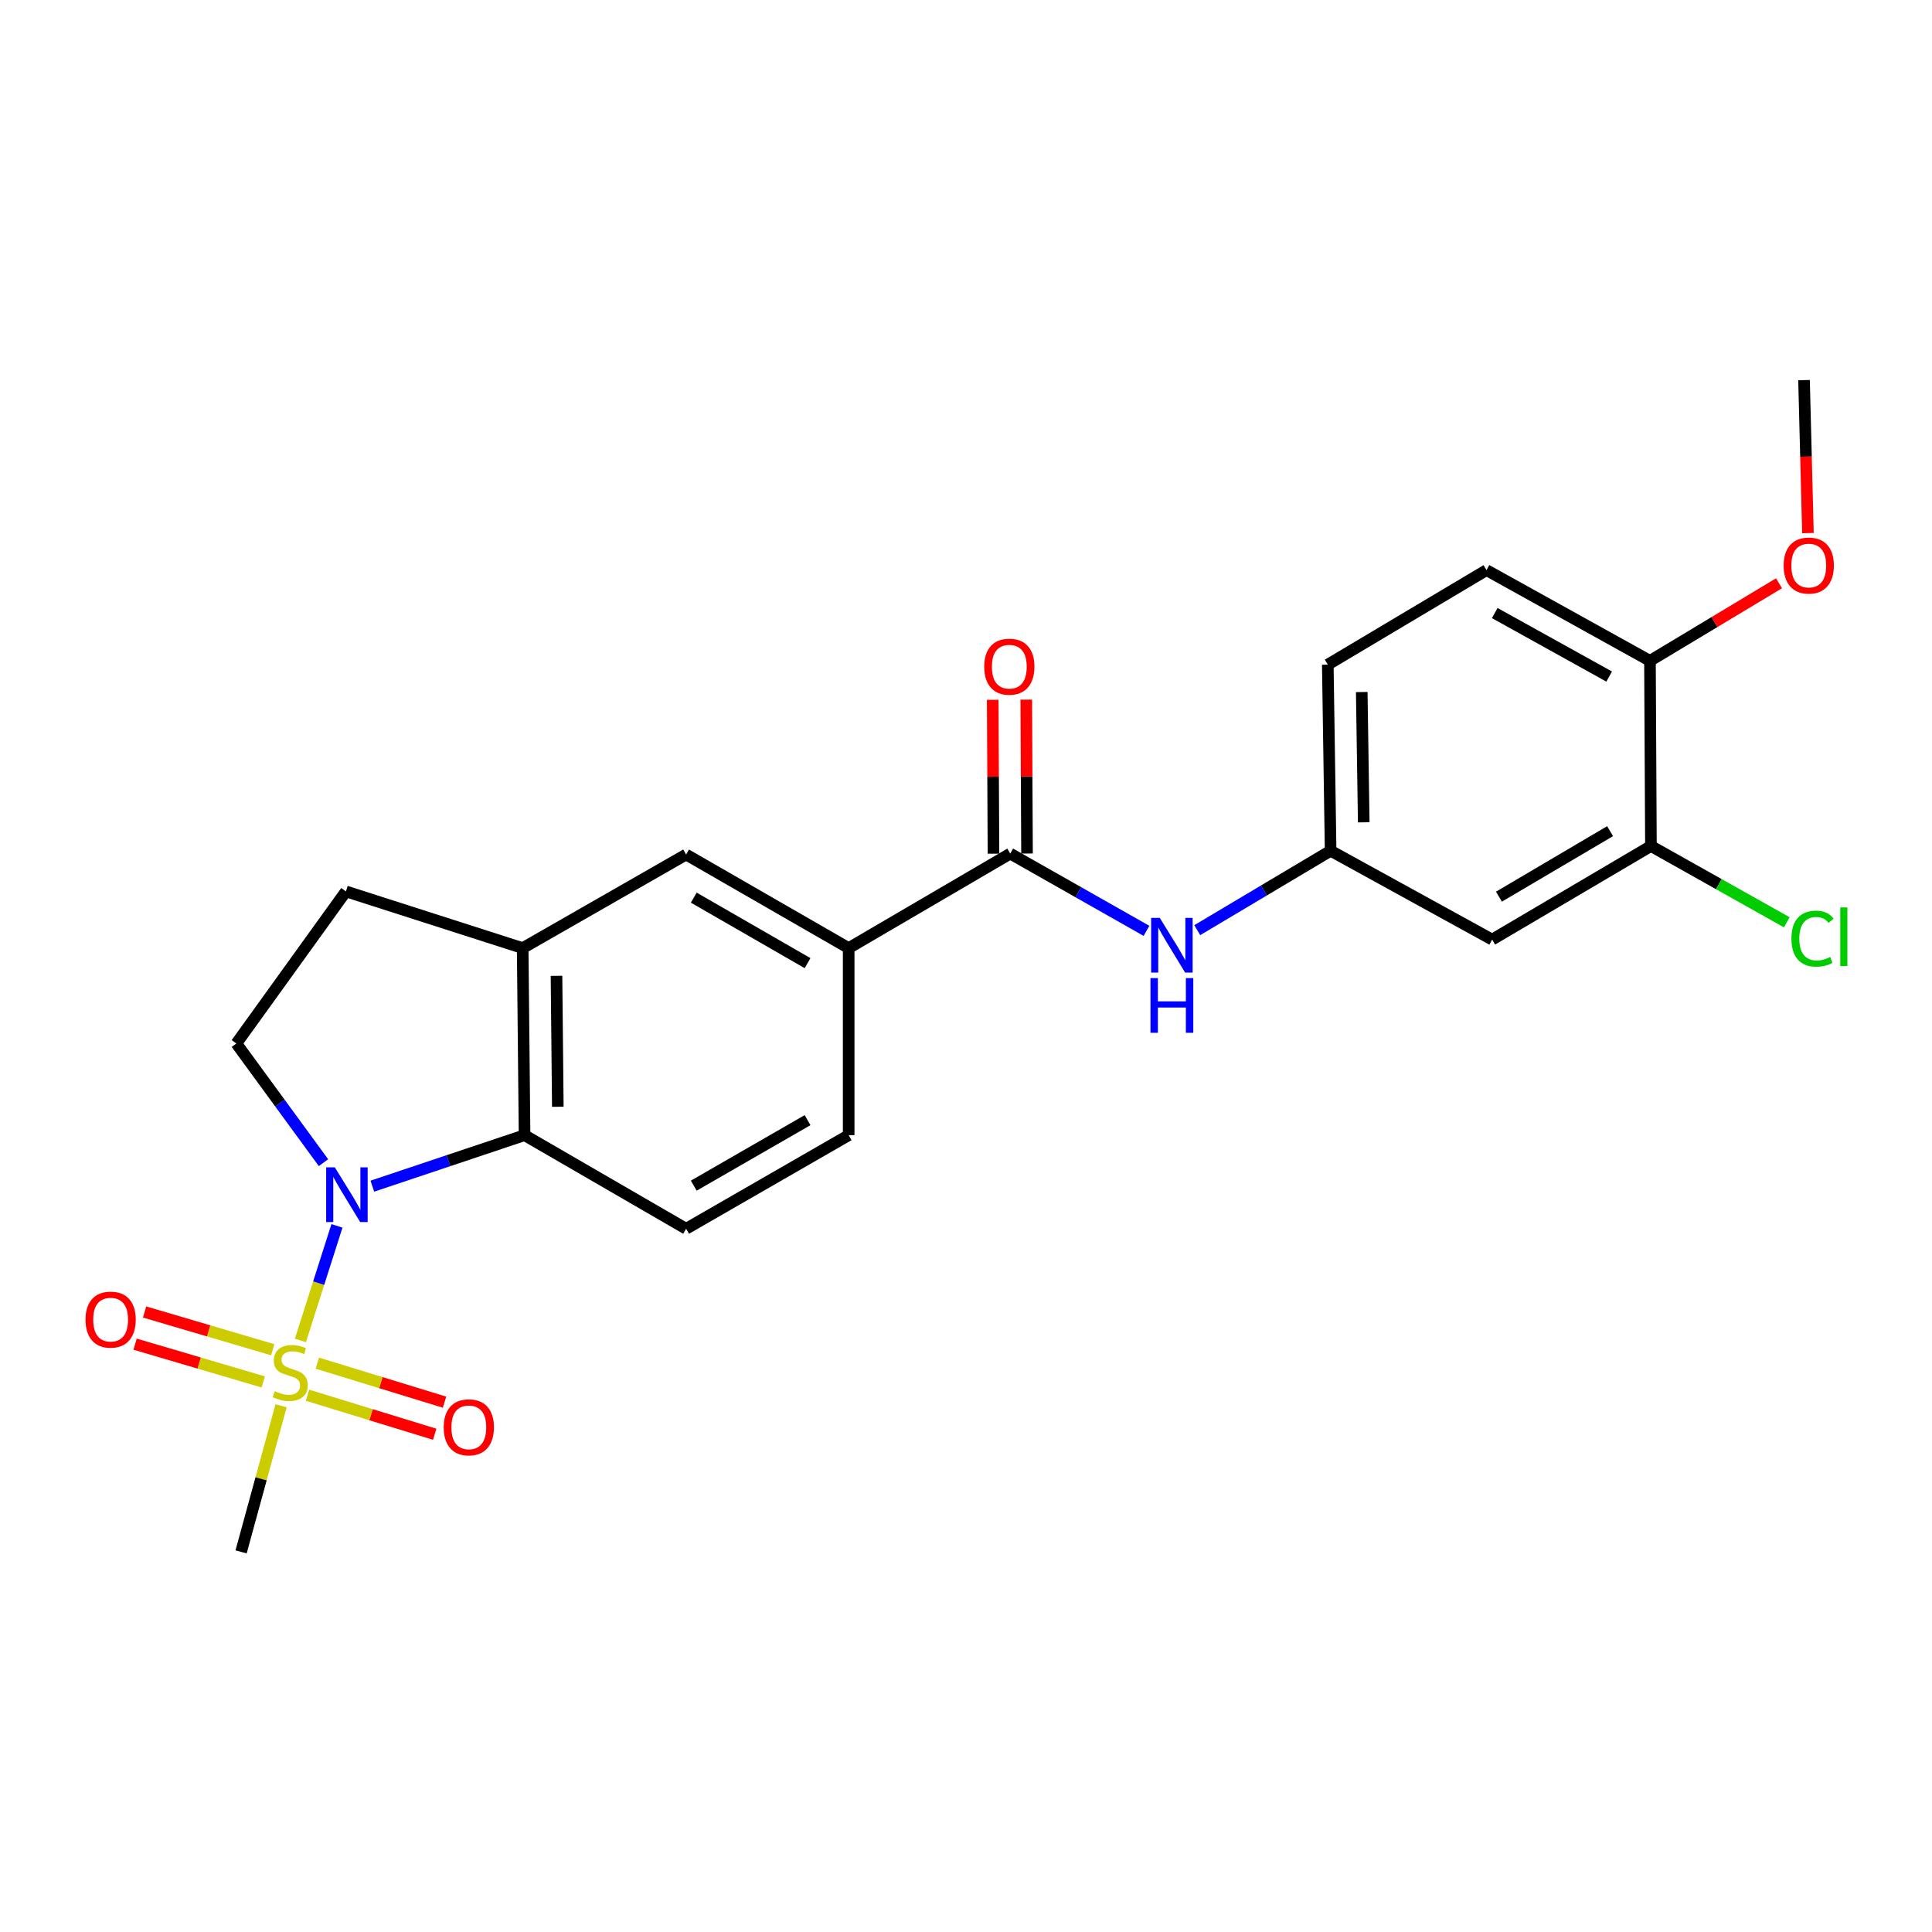 <?xml version='1.0' encoding='iso-8859-1'?>
<svg version='1.1' baseProfile='full'
              xmlns='http://www.w3.org/2000/svg'
                      xmlns:rdkit='http://www.rdkit.org/xml'
                      xmlns:xlink='http://www.w3.org/1999/xlink'
                  xml:space='preserve'
width='1000px' height='1000px' viewBox='0 0 1000 1000'>
<!-- END OF HEADER -->
<rect style='opacity:1.0;fill:#FFFFFF;stroke:none' width='1000' height='1000' x='0' y='0'> </rect>
<path class='bond-0' d='M 155.485,693.81 L 164.946,664.16' style='fill:none;fill-rule:evenodd;stroke:#CCCC00;stroke-width:6px;stroke-linecap:butt;stroke-linejoin:miter;stroke-opacity:1' />
<path class='bond-0' d='M 164.946,664.16 L 174.408,634.51' style='fill:none;fill-rule:evenodd;stroke:#0000FF;stroke-width:6px;stroke-linecap:butt;stroke-linejoin:miter;stroke-opacity:1' />
<path class='bond-11' d='M 159.161,722.169 L 192.081,732.265' style='fill:none;fill-rule:evenodd;stroke:#CCCC00;stroke-width:6px;stroke-linecap:butt;stroke-linejoin:miter;stroke-opacity:1' />
<path class='bond-11' d='M 192.081,732.265 L 225.002,742.362' style='fill:none;fill-rule:evenodd;stroke:#FF0000;stroke-width:6px;stroke-linecap:butt;stroke-linejoin:miter;stroke-opacity:1' />
<path class='bond-11' d='M 164.252,705.571 L 197.172,715.668' style='fill:none;fill-rule:evenodd;stroke:#CCCC00;stroke-width:6px;stroke-linecap:butt;stroke-linejoin:miter;stroke-opacity:1' />
<path class='bond-11' d='M 197.172,715.668 L 230.092,725.764' style='fill:none;fill-rule:evenodd;stroke:#FF0000;stroke-width:6px;stroke-linecap:butt;stroke-linejoin:miter;stroke-opacity:1' />
<path class='bond-12' d='M 141.16,698.628 L 107.999,688.855' style='fill:none;fill-rule:evenodd;stroke:#CCCC00;stroke-width:6px;stroke-linecap:butt;stroke-linejoin:miter;stroke-opacity:1' />
<path class='bond-12' d='M 107.999,688.855 L 74.838,679.083' style='fill:none;fill-rule:evenodd;stroke:#FF0000;stroke-width:6px;stroke-linecap:butt;stroke-linejoin:miter;stroke-opacity:1' />
<path class='bond-12' d='M 136.253,715.28 L 103.092,705.508' style='fill:none;fill-rule:evenodd;stroke:#CCCC00;stroke-width:6px;stroke-linecap:butt;stroke-linejoin:miter;stroke-opacity:1' />
<path class='bond-12' d='M 103.092,705.508 L 69.931,695.735' style='fill:none;fill-rule:evenodd;stroke:#FF0000;stroke-width:6px;stroke-linecap:butt;stroke-linejoin:miter;stroke-opacity:1' />
<path class='bond-19' d='M 145.478,727.632 L 135.131,765.442' style='fill:none;fill-rule:evenodd;stroke:#CCCC00;stroke-width:6px;stroke-linecap:butt;stroke-linejoin:miter;stroke-opacity:1' />
<path class='bond-19' d='M 135.131,765.442 L 124.785,803.252' style='fill:none;fill-rule:evenodd;stroke:#000000;stroke-width:6px;stroke-linecap:butt;stroke-linejoin:miter;stroke-opacity:1' />
<path class='bond-1' d='M 192.722,613.961 L 232.117,600.763' style='fill:none;fill-rule:evenodd;stroke:#0000FF;stroke-width:6px;stroke-linecap:butt;stroke-linejoin:miter;stroke-opacity:1' />
<path class='bond-1' d='M 232.117,600.763 L 271.512,587.565' style='fill:none;fill-rule:evenodd;stroke:#000000;stroke-width:6px;stroke-linecap:butt;stroke-linejoin:miter;stroke-opacity:1' />
<path class='bond-6' d='M 167.432,601.787 L 144.884,570.95' style='fill:none;fill-rule:evenodd;stroke:#0000FF;stroke-width:6px;stroke-linecap:butt;stroke-linejoin:miter;stroke-opacity:1' />
<path class='bond-6' d='M 144.884,570.95 L 122.335,540.113' style='fill:none;fill-rule:evenodd;stroke:#000000;stroke-width:6px;stroke-linecap:butt;stroke-linejoin:miter;stroke-opacity:1' />
<path class='bond-3' d='M 271.512,587.565 L 270.537,490.741' style='fill:none;fill-rule:evenodd;stroke:#000000;stroke-width:6px;stroke-linecap:butt;stroke-linejoin:miter;stroke-opacity:1' />
<path class='bond-3' d='M 288.725,572.867 L 288.043,505.09' style='fill:none;fill-rule:evenodd;stroke:#000000;stroke-width:6px;stroke-linecap:butt;stroke-linejoin:miter;stroke-opacity:1' />
<path class='bond-8' d='M 271.512,587.565 L 355.132,636.001' style='fill:none;fill-rule:evenodd;stroke:#000000;stroke-width:6px;stroke-linecap:butt;stroke-linejoin:miter;stroke-opacity:1' />
<path class='bond-2' d='M 522.903,441.823 L 439.273,490.741' style='fill:none;fill-rule:evenodd;stroke:#000000;stroke-width:6px;stroke-linecap:butt;stroke-linejoin:miter;stroke-opacity:1' />
<path class='bond-4' d='M 522.903,441.823 L 558.161,461.817' style='fill:none;fill-rule:evenodd;stroke:#000000;stroke-width:6px;stroke-linecap:butt;stroke-linejoin:miter;stroke-opacity:1' />
<path class='bond-4' d='M 558.161,461.817 L 593.418,481.811' style='fill:none;fill-rule:evenodd;stroke:#0000FF;stroke-width:6px;stroke-linecap:butt;stroke-linejoin:miter;stroke-opacity:1' />
<path class='bond-16' d='M 531.584,441.779 L 531.385,401.953' style='fill:none;fill-rule:evenodd;stroke:#000000;stroke-width:6px;stroke-linecap:butt;stroke-linejoin:miter;stroke-opacity:1' />
<path class='bond-16' d='M 531.385,401.953 L 531.187,362.126' style='fill:none;fill-rule:evenodd;stroke:#FF0000;stroke-width:6px;stroke-linecap:butt;stroke-linejoin:miter;stroke-opacity:1' />
<path class='bond-16' d='M 514.223,441.866 L 514.025,402.039' style='fill:none;fill-rule:evenodd;stroke:#000000;stroke-width:6px;stroke-linecap:butt;stroke-linejoin:miter;stroke-opacity:1' />
<path class='bond-16' d='M 514.025,402.039 L 513.827,362.213' style='fill:none;fill-rule:evenodd;stroke:#FF0000;stroke-width:6px;stroke-linecap:butt;stroke-linejoin:miter;stroke-opacity:1' />
<path class='bond-7' d='M 270.537,490.741 L 355.132,442.305' style='fill:none;fill-rule:evenodd;stroke:#000000;stroke-width:6px;stroke-linecap:butt;stroke-linejoin:miter;stroke-opacity:1' />
<path class='bond-24' d='M 270.537,490.741 L 179.056,461.392' style='fill:none;fill-rule:evenodd;stroke:#000000;stroke-width:6px;stroke-linecap:butt;stroke-linejoin:miter;stroke-opacity:1' />
<path class='bond-13' d='M 619.693,481.448 L 654.21,460.897' style='fill:none;fill-rule:evenodd;stroke:#0000FF;stroke-width:6px;stroke-linecap:butt;stroke-linejoin:miter;stroke-opacity:1' />
<path class='bond-13' d='M 654.21,460.897 L 688.727,440.347' style='fill:none;fill-rule:evenodd;stroke:#000000;stroke-width:6px;stroke-linecap:butt;stroke-linejoin:miter;stroke-opacity:1' />
<path class='bond-5' d='M 439.273,490.741 L 439.273,587.565' style='fill:none;fill-rule:evenodd;stroke:#000000;stroke-width:6px;stroke-linecap:butt;stroke-linejoin:miter;stroke-opacity:1' />
<path class='bond-25' d='M 439.273,490.741 L 355.132,442.305' style='fill:none;fill-rule:evenodd;stroke:#000000;stroke-width:6px;stroke-linecap:butt;stroke-linejoin:miter;stroke-opacity:1' />
<path class='bond-25' d='M 417.991,498.521 L 359.092,464.616' style='fill:none;fill-rule:evenodd;stroke:#000000;stroke-width:6px;stroke-linecap:butt;stroke-linejoin:miter;stroke-opacity:1' />
<path class='bond-14' d='M 122.335,540.113 L 179.056,461.392' style='fill:none;fill-rule:evenodd;stroke:#000000;stroke-width:6px;stroke-linecap:butt;stroke-linejoin:miter;stroke-opacity:1' />
<path class='bond-17' d='M 355.132,636.001 L 439.273,587.565' style='fill:none;fill-rule:evenodd;stroke:#000000;stroke-width:6px;stroke-linecap:butt;stroke-linejoin:miter;stroke-opacity:1' />
<path class='bond-17' d='M 359.092,613.69 L 417.991,579.785' style='fill:none;fill-rule:evenodd;stroke:#000000;stroke-width:6px;stroke-linecap:butt;stroke-linejoin:miter;stroke-opacity:1' />
<path class='bond-9' d='M 854.521,437.897 L 772.338,486.333' style='fill:none;fill-rule:evenodd;stroke:#000000;stroke-width:6px;stroke-linecap:butt;stroke-linejoin:miter;stroke-opacity:1' />
<path class='bond-9' d='M 833.379,430.206 L 775.85,464.112' style='fill:none;fill-rule:evenodd;stroke:#000000;stroke-width:6px;stroke-linecap:butt;stroke-linejoin:miter;stroke-opacity:1' />
<path class='bond-20' d='M 854.521,437.897 L 889.682,457.639' style='fill:none;fill-rule:evenodd;stroke:#000000;stroke-width:6px;stroke-linecap:butt;stroke-linejoin:miter;stroke-opacity:1' />
<path class='bond-20' d='M 889.682,457.639 L 924.843,477.38' style='fill:none;fill-rule:evenodd;stroke:#00CC00;stroke-width:6px;stroke-linecap:butt;stroke-linejoin:miter;stroke-opacity:1' />
<path class='bond-26' d='M 854.521,437.897 L 854.019,342.047' style='fill:none;fill-rule:evenodd;stroke:#000000;stroke-width:6px;stroke-linecap:butt;stroke-linejoin:miter;stroke-opacity:1' />
<path class='bond-10' d='M 772.338,486.333 L 688.727,440.347' style='fill:none;fill-rule:evenodd;stroke:#000000;stroke-width:6px;stroke-linecap:butt;stroke-linejoin:miter;stroke-opacity:1' />
<path class='bond-21' d='M 688.727,440.347 L 687.261,344.014' style='fill:none;fill-rule:evenodd;stroke:#000000;stroke-width:6px;stroke-linecap:butt;stroke-linejoin:miter;stroke-opacity:1' />
<path class='bond-21' d='M 705.865,425.633 L 704.839,358.2' style='fill:none;fill-rule:evenodd;stroke:#000000;stroke-width:6px;stroke-linecap:butt;stroke-linejoin:miter;stroke-opacity:1' />
<path class='bond-15' d='M 854.019,342.047 L 769.406,295.096' style='fill:none;fill-rule:evenodd;stroke:#000000;stroke-width:6px;stroke-linecap:butt;stroke-linejoin:miter;stroke-opacity:1' />
<path class='bond-15' d='M 832.904,350.185 L 773.674,317.319' style='fill:none;fill-rule:evenodd;stroke:#000000;stroke-width:6px;stroke-linecap:butt;stroke-linejoin:miter;stroke-opacity:1' />
<path class='bond-22' d='M 854.019,342.047 L 887.417,321.974' style='fill:none;fill-rule:evenodd;stroke:#000000;stroke-width:6px;stroke-linecap:butt;stroke-linejoin:miter;stroke-opacity:1' />
<path class='bond-22' d='M 887.417,321.974 L 920.815,301.901' style='fill:none;fill-rule:evenodd;stroke:#FF0000;stroke-width:6px;stroke-linecap:butt;stroke-linejoin:miter;stroke-opacity:1' />
<path class='bond-18' d='M 769.406,295.096 L 687.261,344.014' style='fill:none;fill-rule:evenodd;stroke:#000000;stroke-width:6px;stroke-linecap:butt;stroke-linejoin:miter;stroke-opacity:1' />
<path class='bond-23' d='M 935.785,275.928 L 934.774,236.338' style='fill:none;fill-rule:evenodd;stroke:#FF0000;stroke-width:6px;stroke-linecap:butt;stroke-linejoin:miter;stroke-opacity:1' />
<path class='bond-23' d='M 934.774,236.338 L 933.763,196.748' style='fill:none;fill-rule:evenodd;stroke:#000000;stroke-width:6px;stroke-linecap:butt;stroke-linejoin:miter;stroke-opacity:1' />
<path  class='atom-0' d='M 142.209 720.064
Q 142.529 720.184, 143.849 720.744
Q 145.169 721.304, 146.609 721.664
Q 148.089 721.984, 149.529 721.984
Q 152.209 721.984, 153.769 720.704
Q 155.329 719.384, 155.329 717.104
Q 155.329 715.544, 154.529 714.584
Q 153.769 713.624, 152.569 713.104
Q 151.369 712.584, 149.369 711.984
Q 146.849 711.224, 145.329 710.504
Q 143.849 709.784, 142.769 708.264
Q 141.729 706.744, 141.729 704.184
Q 141.729 700.624, 144.129 698.424
Q 146.569 696.224, 151.369 696.224
Q 154.649 696.224, 158.369 697.784
L 157.449 700.864
Q 154.049 699.464, 151.489 699.464
Q 148.729 699.464, 147.209 700.624
Q 145.689 701.744, 145.729 703.704
Q 145.729 705.224, 146.489 706.144
Q 147.289 707.064, 148.409 707.584
Q 149.569 708.104, 151.489 708.704
Q 154.049 709.504, 155.569 710.304
Q 157.089 711.104, 158.169 712.744
Q 159.289 714.344, 159.289 717.104
Q 159.289 721.024, 156.649 723.144
Q 154.049 725.224, 149.689 725.224
Q 147.169 725.224, 145.249 724.664
Q 143.369 724.144, 141.129 723.224
L 142.209 720.064
' fill='#CCCC00'/>
<path  class='atom-1' d='M 173.298 604.211
L 182.578 619.211
Q 183.498 620.691, 184.978 623.371
Q 186.458 626.051, 186.538 626.211
L 186.538 604.211
L 190.298 604.211
L 190.298 632.531
L 186.418 632.531
L 176.458 616.131
Q 175.298 614.211, 174.058 612.011
Q 172.858 609.811, 172.498 609.131
L 172.498 632.531
L 168.818 632.531
L 168.818 604.211
L 173.298 604.211
' fill='#0000FF'/>
<path  class='atom-5' d='M 600.303 475.105
L 609.583 490.105
Q 610.503 491.585, 611.983 494.265
Q 613.463 496.945, 613.543 497.105
L 613.543 475.105
L 617.303 475.105
L 617.303 503.425
L 613.423 503.425
L 603.463 487.025
Q 602.303 485.105, 601.063 482.905
Q 599.863 480.705, 599.503 480.025
L 599.503 503.425
L 595.823 503.425
L 595.823 475.105
L 600.303 475.105
' fill='#0000FF'/>
<path  class='atom-5' d='M 595.483 506.257
L 599.323 506.257
L 599.323 518.297
L 613.803 518.297
L 613.803 506.257
L 617.643 506.257
L 617.643 534.577
L 613.803 534.577
L 613.803 521.497
L 599.323 521.497
L 599.323 534.577
L 595.483 534.577
L 595.483 506.257
' fill='#0000FF'/>
<path  class='atom-12' d='M 229.664 738.779
Q 229.664 731.979, 233.024 728.179
Q 236.384 724.379, 242.664 724.379
Q 248.944 724.379, 252.304 728.179
Q 255.664 731.979, 255.664 738.779
Q 255.664 745.659, 252.264 749.579
Q 248.864 753.459, 242.664 753.459
Q 236.424 753.459, 233.024 749.579
Q 229.664 745.699, 229.664 738.779
M 242.664 750.259
Q 246.984 750.259, 249.304 747.379
Q 251.664 744.459, 251.664 738.779
Q 251.664 733.219, 249.304 730.419
Q 246.984 727.579, 242.664 727.579
Q 238.344 727.579, 235.984 730.379
Q 233.664 733.179, 233.664 738.779
Q 233.664 744.499, 235.984 747.379
Q 238.344 750.259, 242.664 750.259
' fill='#FF0000'/>
<path  class='atom-13' d='M 44.262 683.032
Q 44.262 676.232, 47.622 672.432
Q 50.982 668.632, 57.262 668.632
Q 63.542 668.632, 66.902 672.432
Q 70.262 676.232, 70.262 683.032
Q 70.262 689.912, 66.862 693.832
Q 63.462 697.712, 57.262 697.712
Q 51.022 697.712, 47.622 693.832
Q 44.262 689.952, 44.262 683.032
M 57.262 694.512
Q 61.582 694.512, 63.902 691.632
Q 66.262 688.712, 66.262 683.032
Q 66.262 677.472, 63.902 674.672
Q 61.582 671.832, 57.262 671.832
Q 52.942 671.832, 50.582 674.632
Q 48.262 677.432, 48.262 683.032
Q 48.262 688.752, 50.582 691.632
Q 52.942 694.512, 57.262 694.512
' fill='#FF0000'/>
<path  class='atom-17' d='M 509.421 345.069
Q 509.421 338.269, 512.781 334.469
Q 516.141 330.669, 522.421 330.669
Q 528.701 330.669, 532.061 334.469
Q 535.421 338.269, 535.421 345.069
Q 535.421 351.949, 532.021 355.869
Q 528.621 359.749, 522.421 359.749
Q 516.181 359.749, 512.781 355.869
Q 509.421 351.989, 509.421 345.069
M 522.421 356.549
Q 526.741 356.549, 529.061 353.669
Q 531.421 350.749, 531.421 345.069
Q 531.421 339.509, 529.061 336.709
Q 526.741 333.869, 522.421 333.869
Q 518.101 333.869, 515.741 336.669
Q 513.421 339.469, 513.421 345.069
Q 513.421 350.789, 515.741 353.669
Q 518.101 356.549, 522.421 356.549
' fill='#FF0000'/>
<path  class='atom-21' d='M 927.241 485.838
Q 927.241 478.798, 930.521 475.118
Q 933.841 471.398, 940.121 471.398
Q 945.961 471.398, 949.081 475.518
L 946.441 477.678
Q 944.161 474.678, 940.121 474.678
Q 935.841 474.678, 933.561 477.558
Q 931.321 480.398, 931.321 485.838
Q 931.321 491.438, 933.641 494.318
Q 936.001 497.198, 940.561 497.198
Q 943.681 497.198, 947.321 495.318
L 948.441 498.318
Q 946.961 499.278, 944.721 499.838
Q 942.481 500.398, 940.001 500.398
Q 933.841 500.398, 930.521 496.638
Q 927.241 492.878, 927.241 485.838
' fill='#00CC00'/>
<path  class='atom-21' d='M 952.521 469.678
L 956.201 469.678
L 956.201 500.038
L 952.521 500.038
L 952.521 469.678
' fill='#00CC00'/>
<path  class='atom-23' d='M 923.213 292.726
Q 923.213 285.926, 926.573 282.126
Q 929.933 278.326, 936.213 278.326
Q 942.493 278.326, 945.853 282.126
Q 949.213 285.926, 949.213 292.726
Q 949.213 299.606, 945.813 303.526
Q 942.413 307.406, 936.213 307.406
Q 929.973 307.406, 926.573 303.526
Q 923.213 299.646, 923.213 292.726
M 936.213 304.206
Q 940.533 304.206, 942.853 301.326
Q 945.213 298.406, 945.213 292.726
Q 945.213 287.166, 942.853 284.366
Q 940.533 281.526, 936.213 281.526
Q 931.893 281.526, 929.533 284.326
Q 927.213 287.126, 927.213 292.726
Q 927.213 298.446, 929.533 301.326
Q 931.893 304.206, 936.213 304.206
' fill='#FF0000'/>
</svg>
